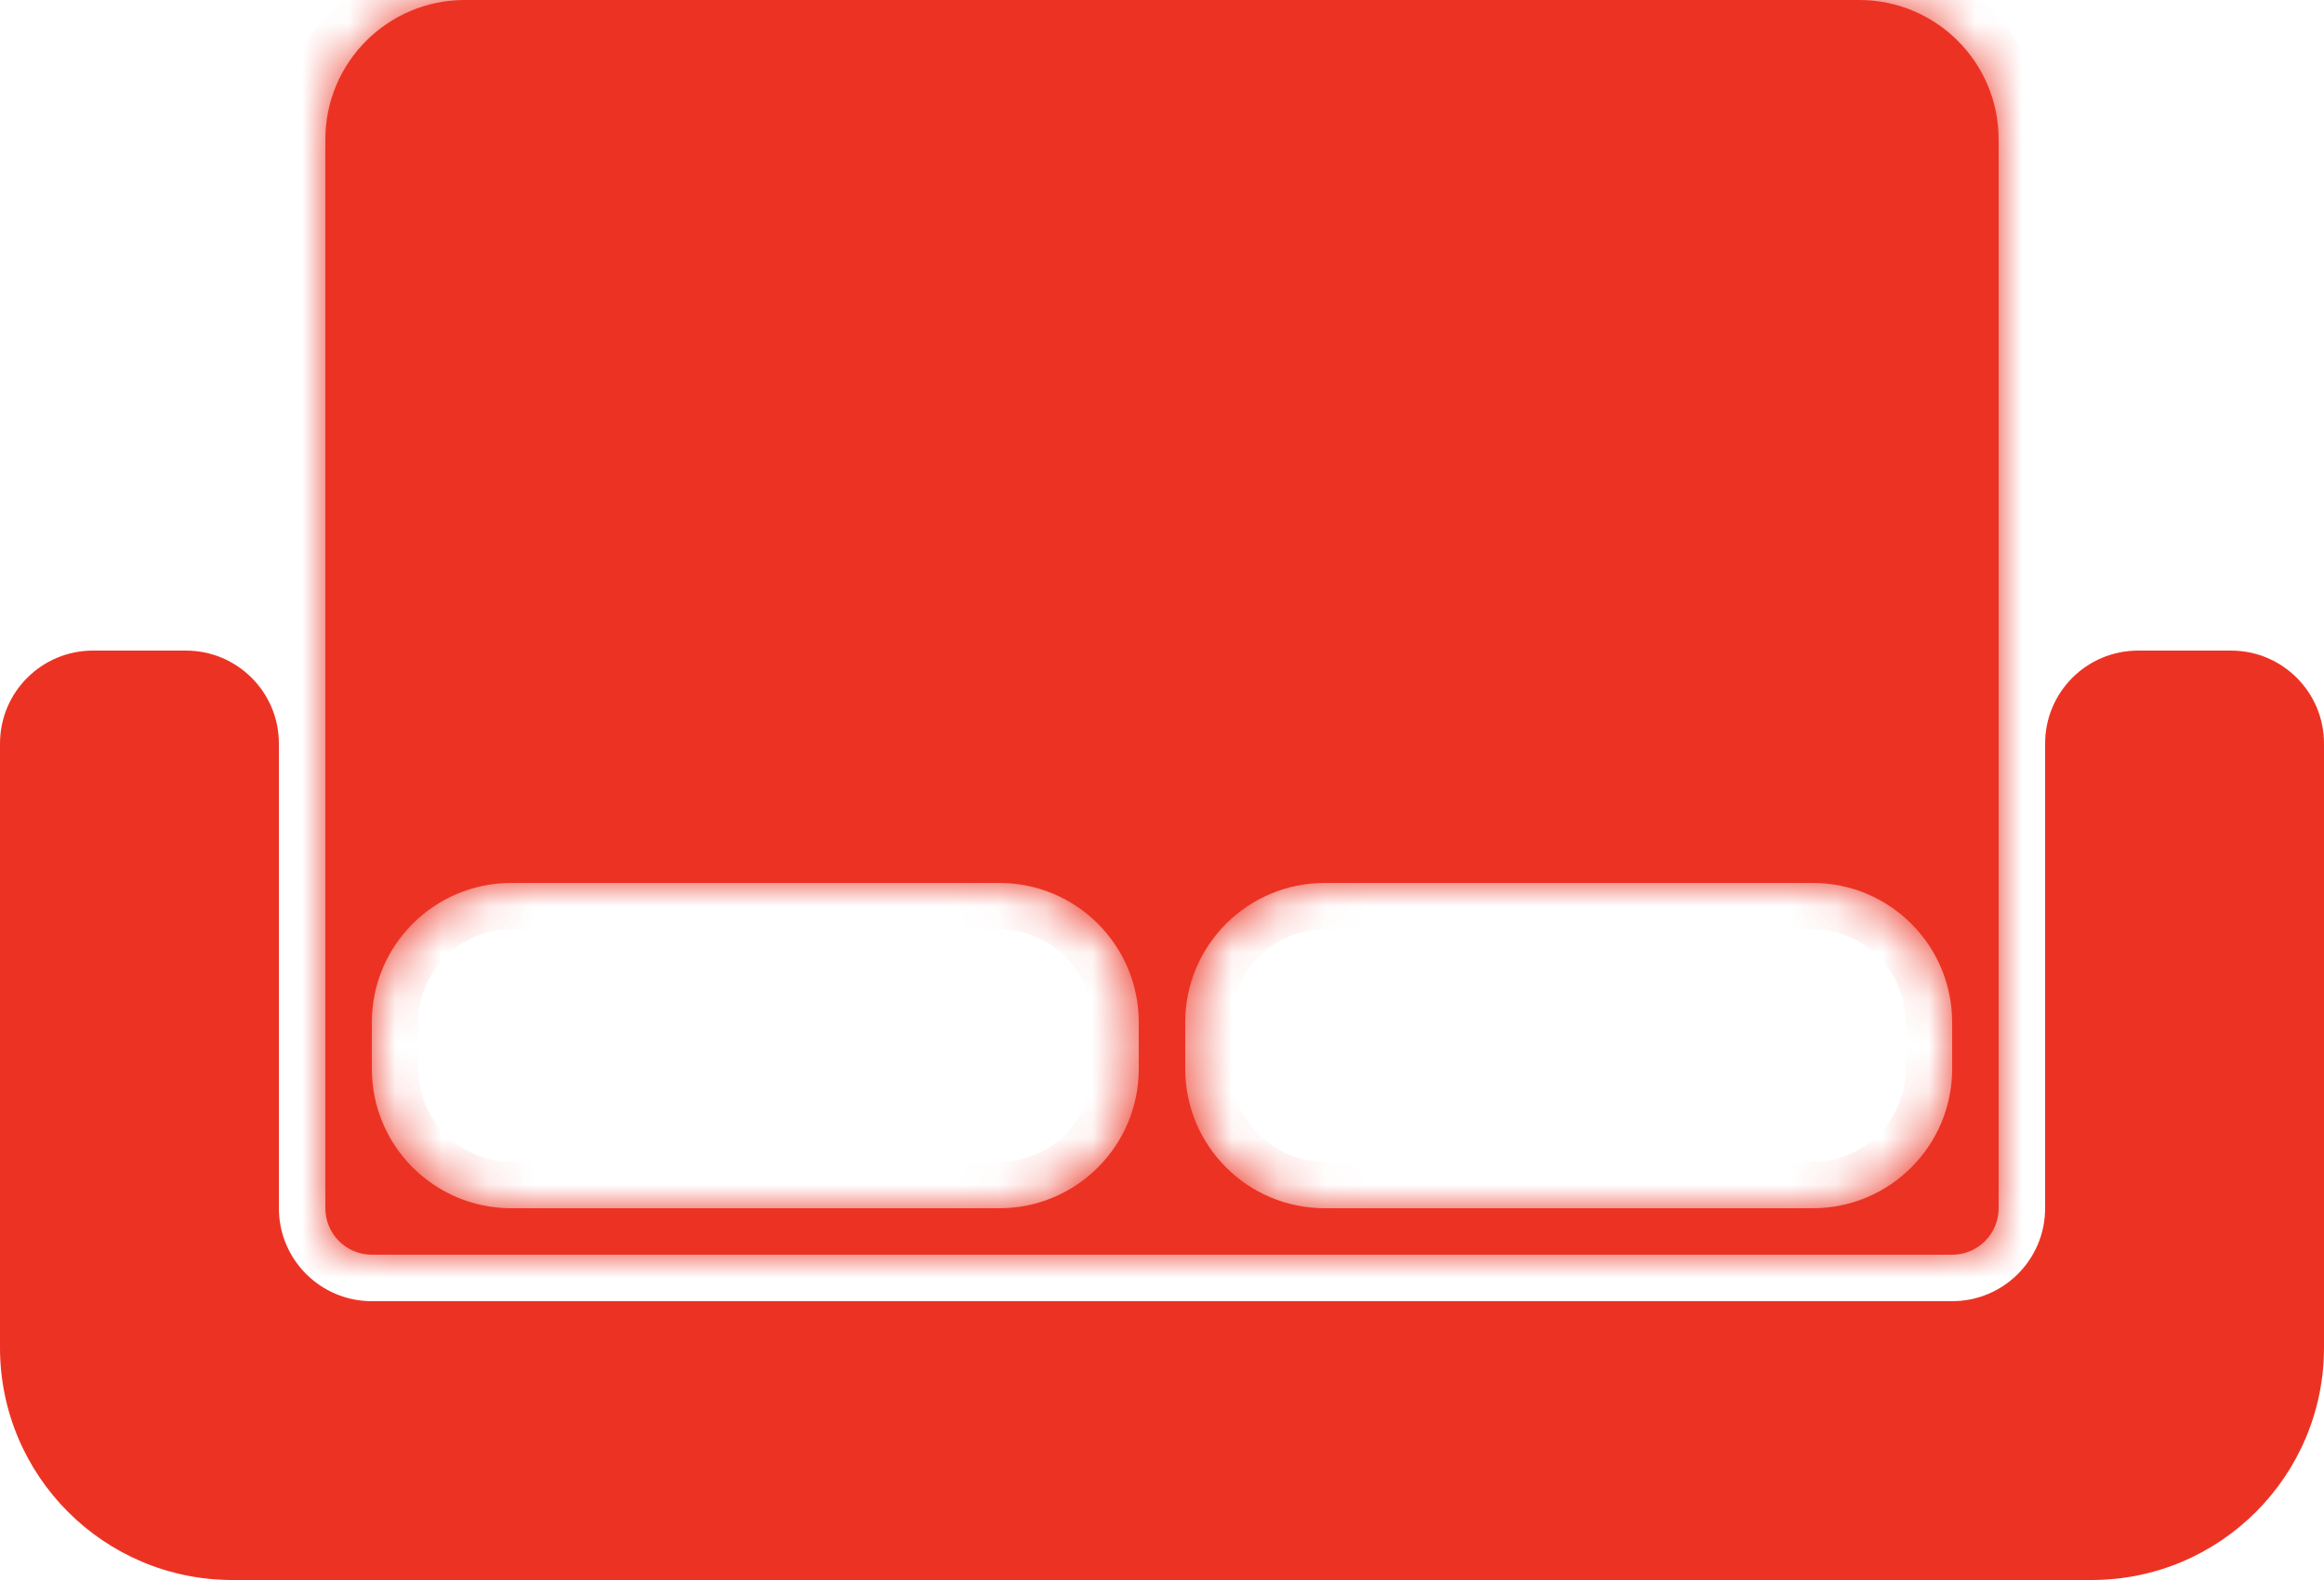 <?xml version="1.0" encoding="UTF-8"?>
<svg xmlns="http://www.w3.org/2000/svg" width="50" height="34" viewBox="0 0 50 34" fill="none">
  <g clip-path="url(#clip0_2167_18290)">
    <path d="M0 16C0 14.895 0.895 14 2 14H4C5.105 14 6 14.895 6 16V26C6 27.105 6.895 28 8 28H20C20.797 28 25.645 28 28.287 28C29.233 28 30 28.767 30 29.714V29.714C30 32.081 28.082 34 25.715 34C23.637 34 21.313 34 20 34H5C2.239 34 0 31.761 0 29V16Z" fill="#EC3323"></path>
    <path d="M20 28H42C43.105 28 44 27.105 44 26V16C44 14.895 44.895 14 46 14H48C49.105 14 50 14.895 50 16V29C50 31.761 47.761 34 45 34H20V31V28Z" fill="#EC3323"></path>
    <mask id="path-2-inside-1_2167_18290" fill="white">
      <path fill-rule="evenodd" clip-rule="evenodd" d="M7 3C7 1.343 8.343 0 10 0H40C41.657 0 43 1.343 43 3V26C43 26.552 42.552 27 42 27H8C7.448 27 7 26.552 7 26V3ZM8 22C8 20.343 9.343 19 11 19H21.5C23.157 19 24.5 20.343 24.5 22V23C24.5 24.657 23.157 26 21.5 26H11C9.343 26 8 24.657 8 23V22ZM28.5 19C26.843 19 25.5 20.343 25.5 22V23C25.5 24.657 26.843 26 28.5 26H39C40.657 26 42 24.657 42 23V22C42 20.343 40.657 19 39 19H28.5Z"></path>
    </mask>
    <path fill-rule="evenodd" clip-rule="evenodd" d="M7 3C7 1.343 8.343 0 10 0H40C41.657 0 43 1.343 43 3V26C43 26.552 42.552 27 42 27H8C7.448 27 7 26.552 7 26V3ZM8 22C8 20.343 9.343 19 11 19H21.5C23.157 19 24.5 20.343 24.5 22V23C24.5 24.657 23.157 26 21.5 26H11C9.343 26 8 24.657 8 23V22ZM28.5 19C26.843 19 25.5 20.343 25.5 22V23C25.5 24.657 26.843 26 28.5 26H39C40.657 26 42 24.657 42 23V22C42 20.343 40.657 19 39 19H28.5Z" fill="#EC3323"></path>
    <path d="M10 -1C7.791 -1 6 0.791 6 3H8C8 1.895 8.895 1 10 1V-1ZM40 -1H10V1H40V-1ZM44 3C44 0.791 42.209 -1 40 -1V1C41.105 1 42 1.895 42 3H44ZM44 26V3H42V26H44ZM42 28C43.105 28 44 27.105 44 26H42V28ZM8 28H42V26H8V28ZM6 26C6 27.105 6.895 28 8 28V26H8H6ZM6 3V26H8V3H6ZM11 18C8.791 18 7 19.791 7 22H9C9 20.895 9.895 20 11 20V18ZM21.5 18H11V20H21.5V18ZM25.5 22C25.5 19.791 23.709 18 21.5 18V20C22.605 20 23.5 20.895 23.5 22H25.5ZM25.5 23V22H23.5V23H25.5ZM21.5 27C23.709 27 25.5 25.209 25.5 23H23.5C23.5 24.105 22.605 25 21.5 25V27ZM11 27H21.5V25H11V27ZM7 23C7 25.209 8.791 27 11 27V25C9.895 25 9 24.105 9 23H7ZM7 22V23H9V22H7ZM26.5 22C26.5 20.895 27.395 20 28.5 20V18C26.291 18 24.5 19.791 24.5 22H26.5ZM26.5 23V22H24.5V23H26.5ZM28.5 25C27.395 25 26.5 24.105 26.5 23H24.5C24.5 25.209 26.291 27 28.5 27V25ZM39 25H28.5V27H39V25ZM41 23C41 24.105 40.105 25 39 25V27C41.209 27 43 25.209 43 23H41ZM41 22V23H43V22H41ZM39 20C40.105 20 41 20.895 41 22H43C43 19.791 41.209 18 39 18V20ZM28.5 20H39V18H28.5V20Z" fill="#EC3323" mask="url(#path-2-inside-1_2167_18290)"></path>
  </g>
  <defs>
    <clipPath id="clip0_2167_18290">
      <rect width="50" height="34" fill="white"></rect>
    </clipPath>
  </defs>
</svg>

